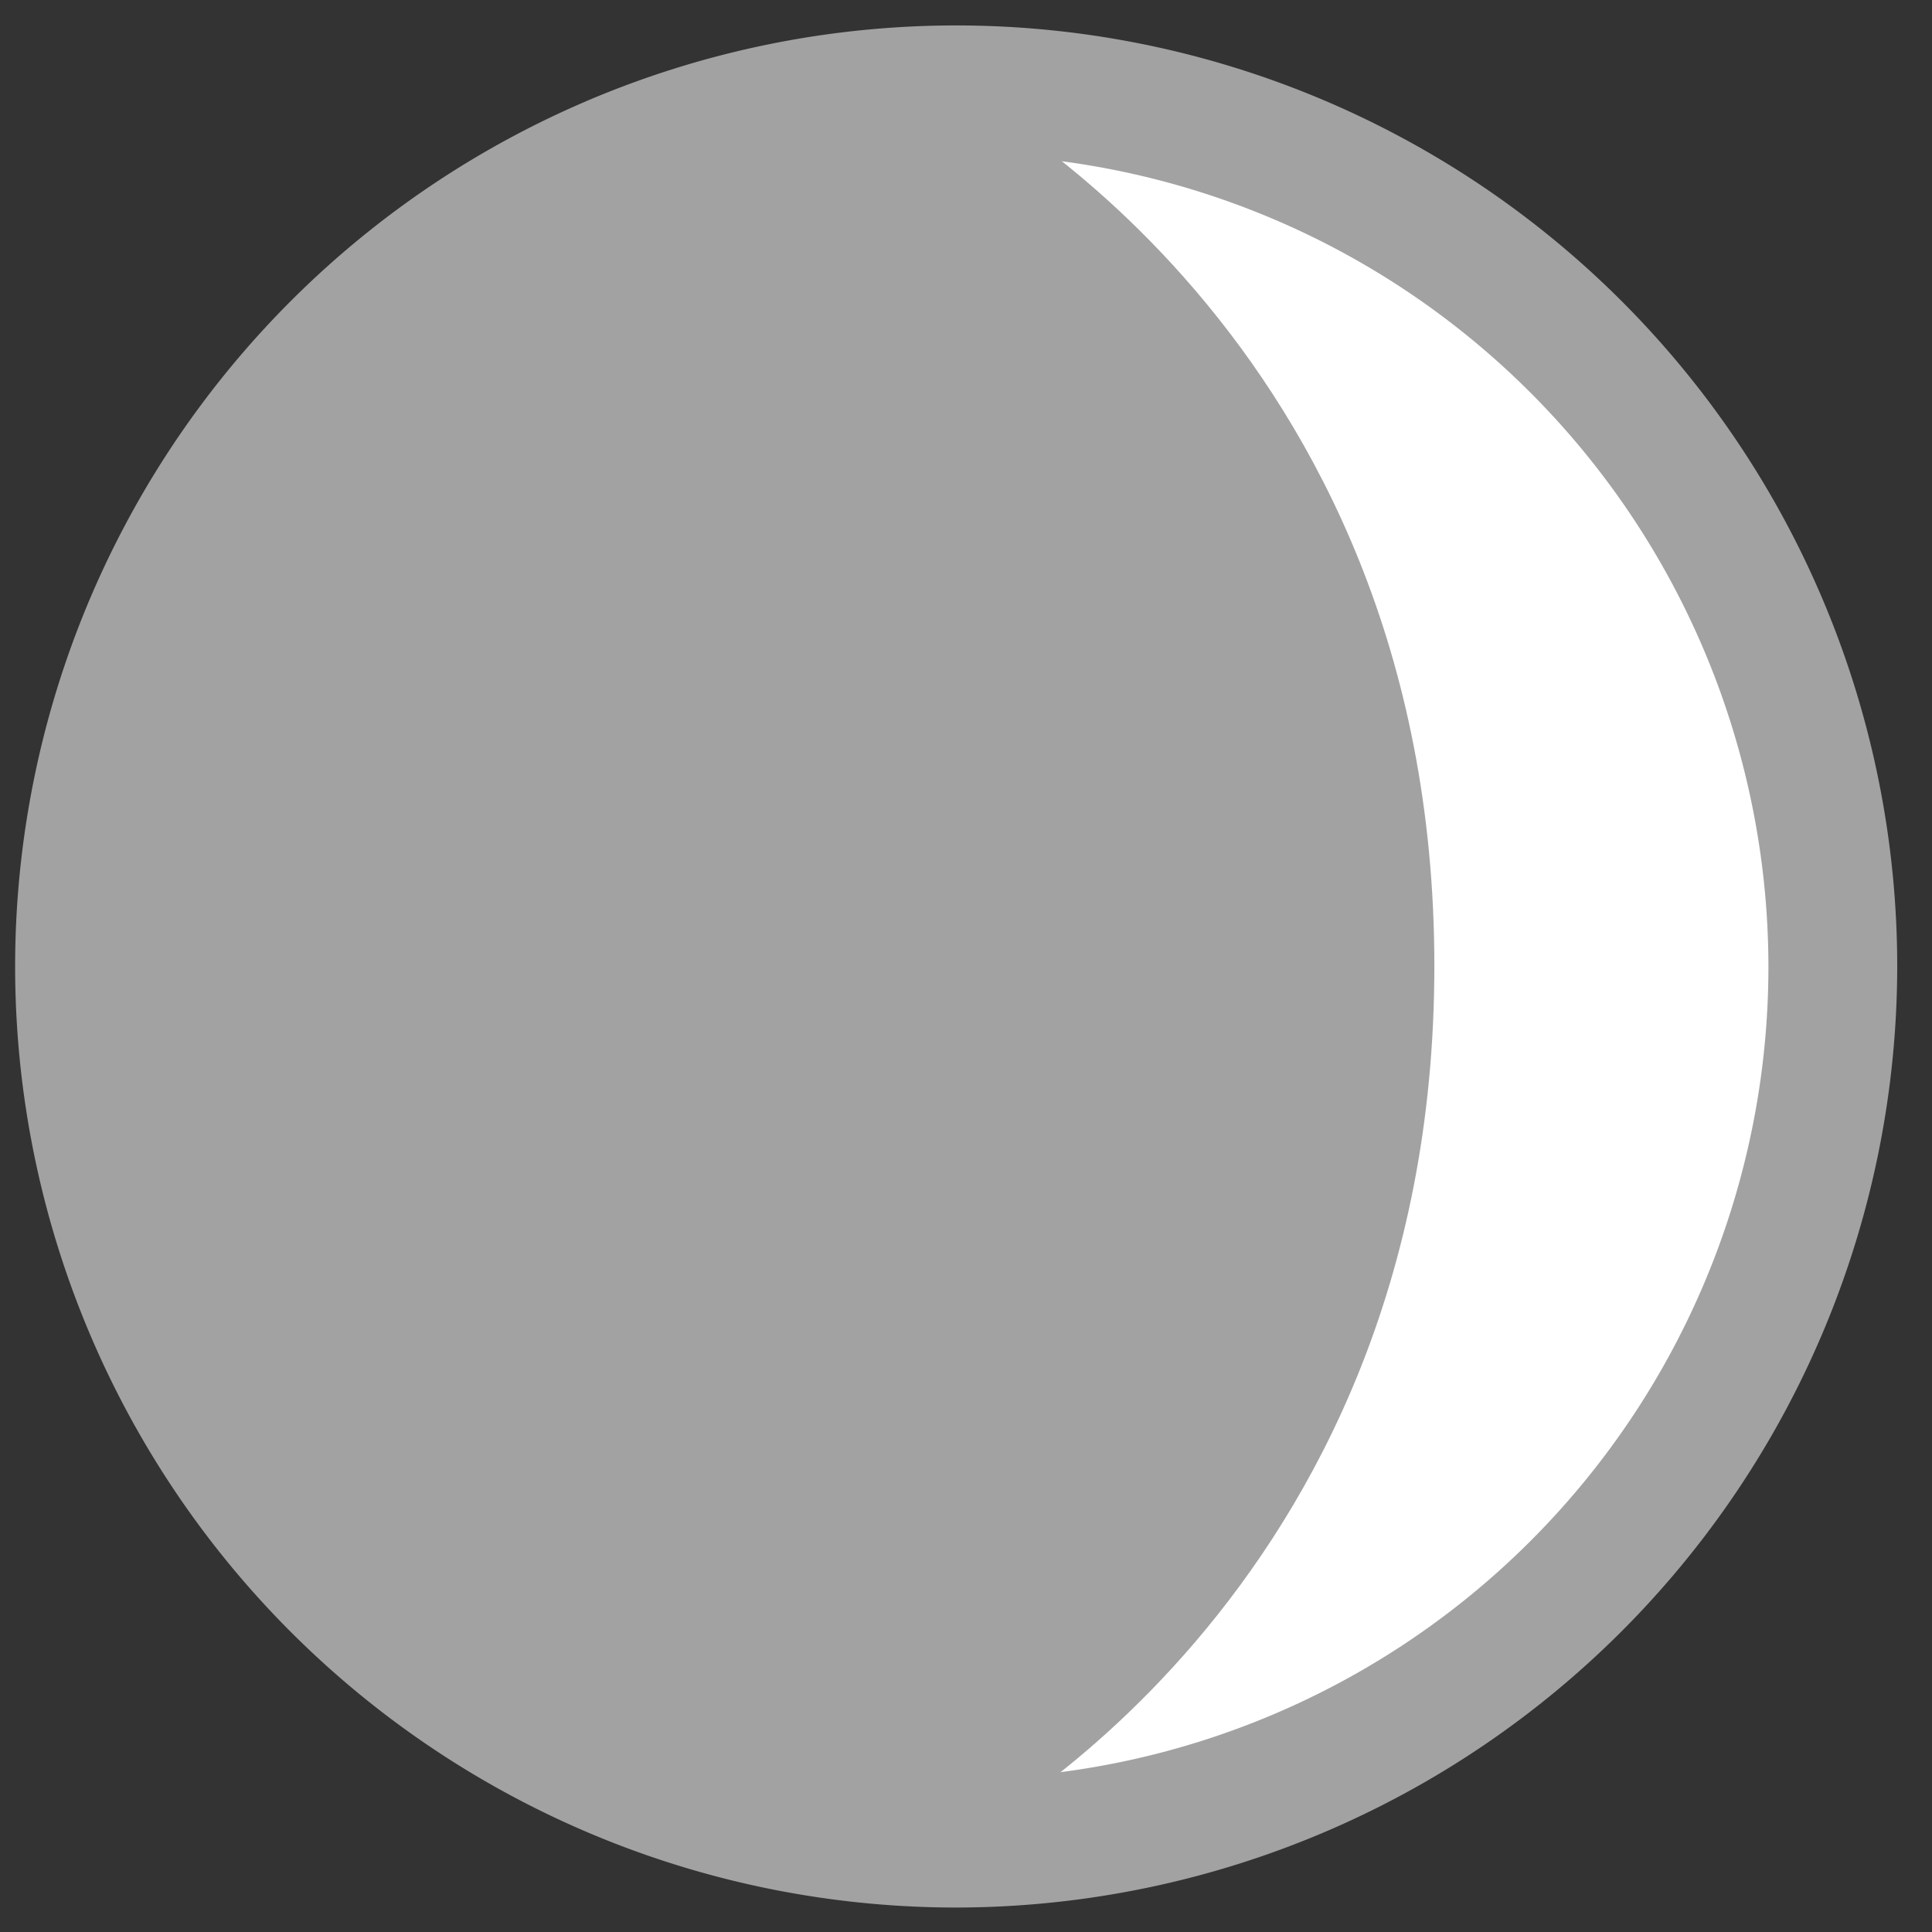 <svg id="Layer_1" data-name="Layer 1" xmlns="http://www.w3.org/2000/svg" viewBox="0 0 120 120"><rect x="0" y="0" width="120" height="120" fill="#333333" stroke="none"/><defs><style>.cls-1{fill:#a2a2a3;}.cls-2{fill:#fff;}</style></defs><title>ic_moon</title><circle class="cls-1" cx="59.39" cy="60.03" r="54.45"/><path class="cls-2" d="M59.39,5.58S89.09,20.65,89.09,60s-29.7,54.45-29.7,54.45,54.45-1.84,54.45-54.45S59.39,5.58,59.39,5.58Z"/><path class="cls-1" d="M59.39,118.48A58.45,58.45,0,1,1,117.84,60,58.51,58.51,0,0,1,59.39,118.48Zm0-108.89A50.45,50.45,0,1,0,109.84,60,50.51,50.51,0,0,0,59.39,9.58Z"/></svg>